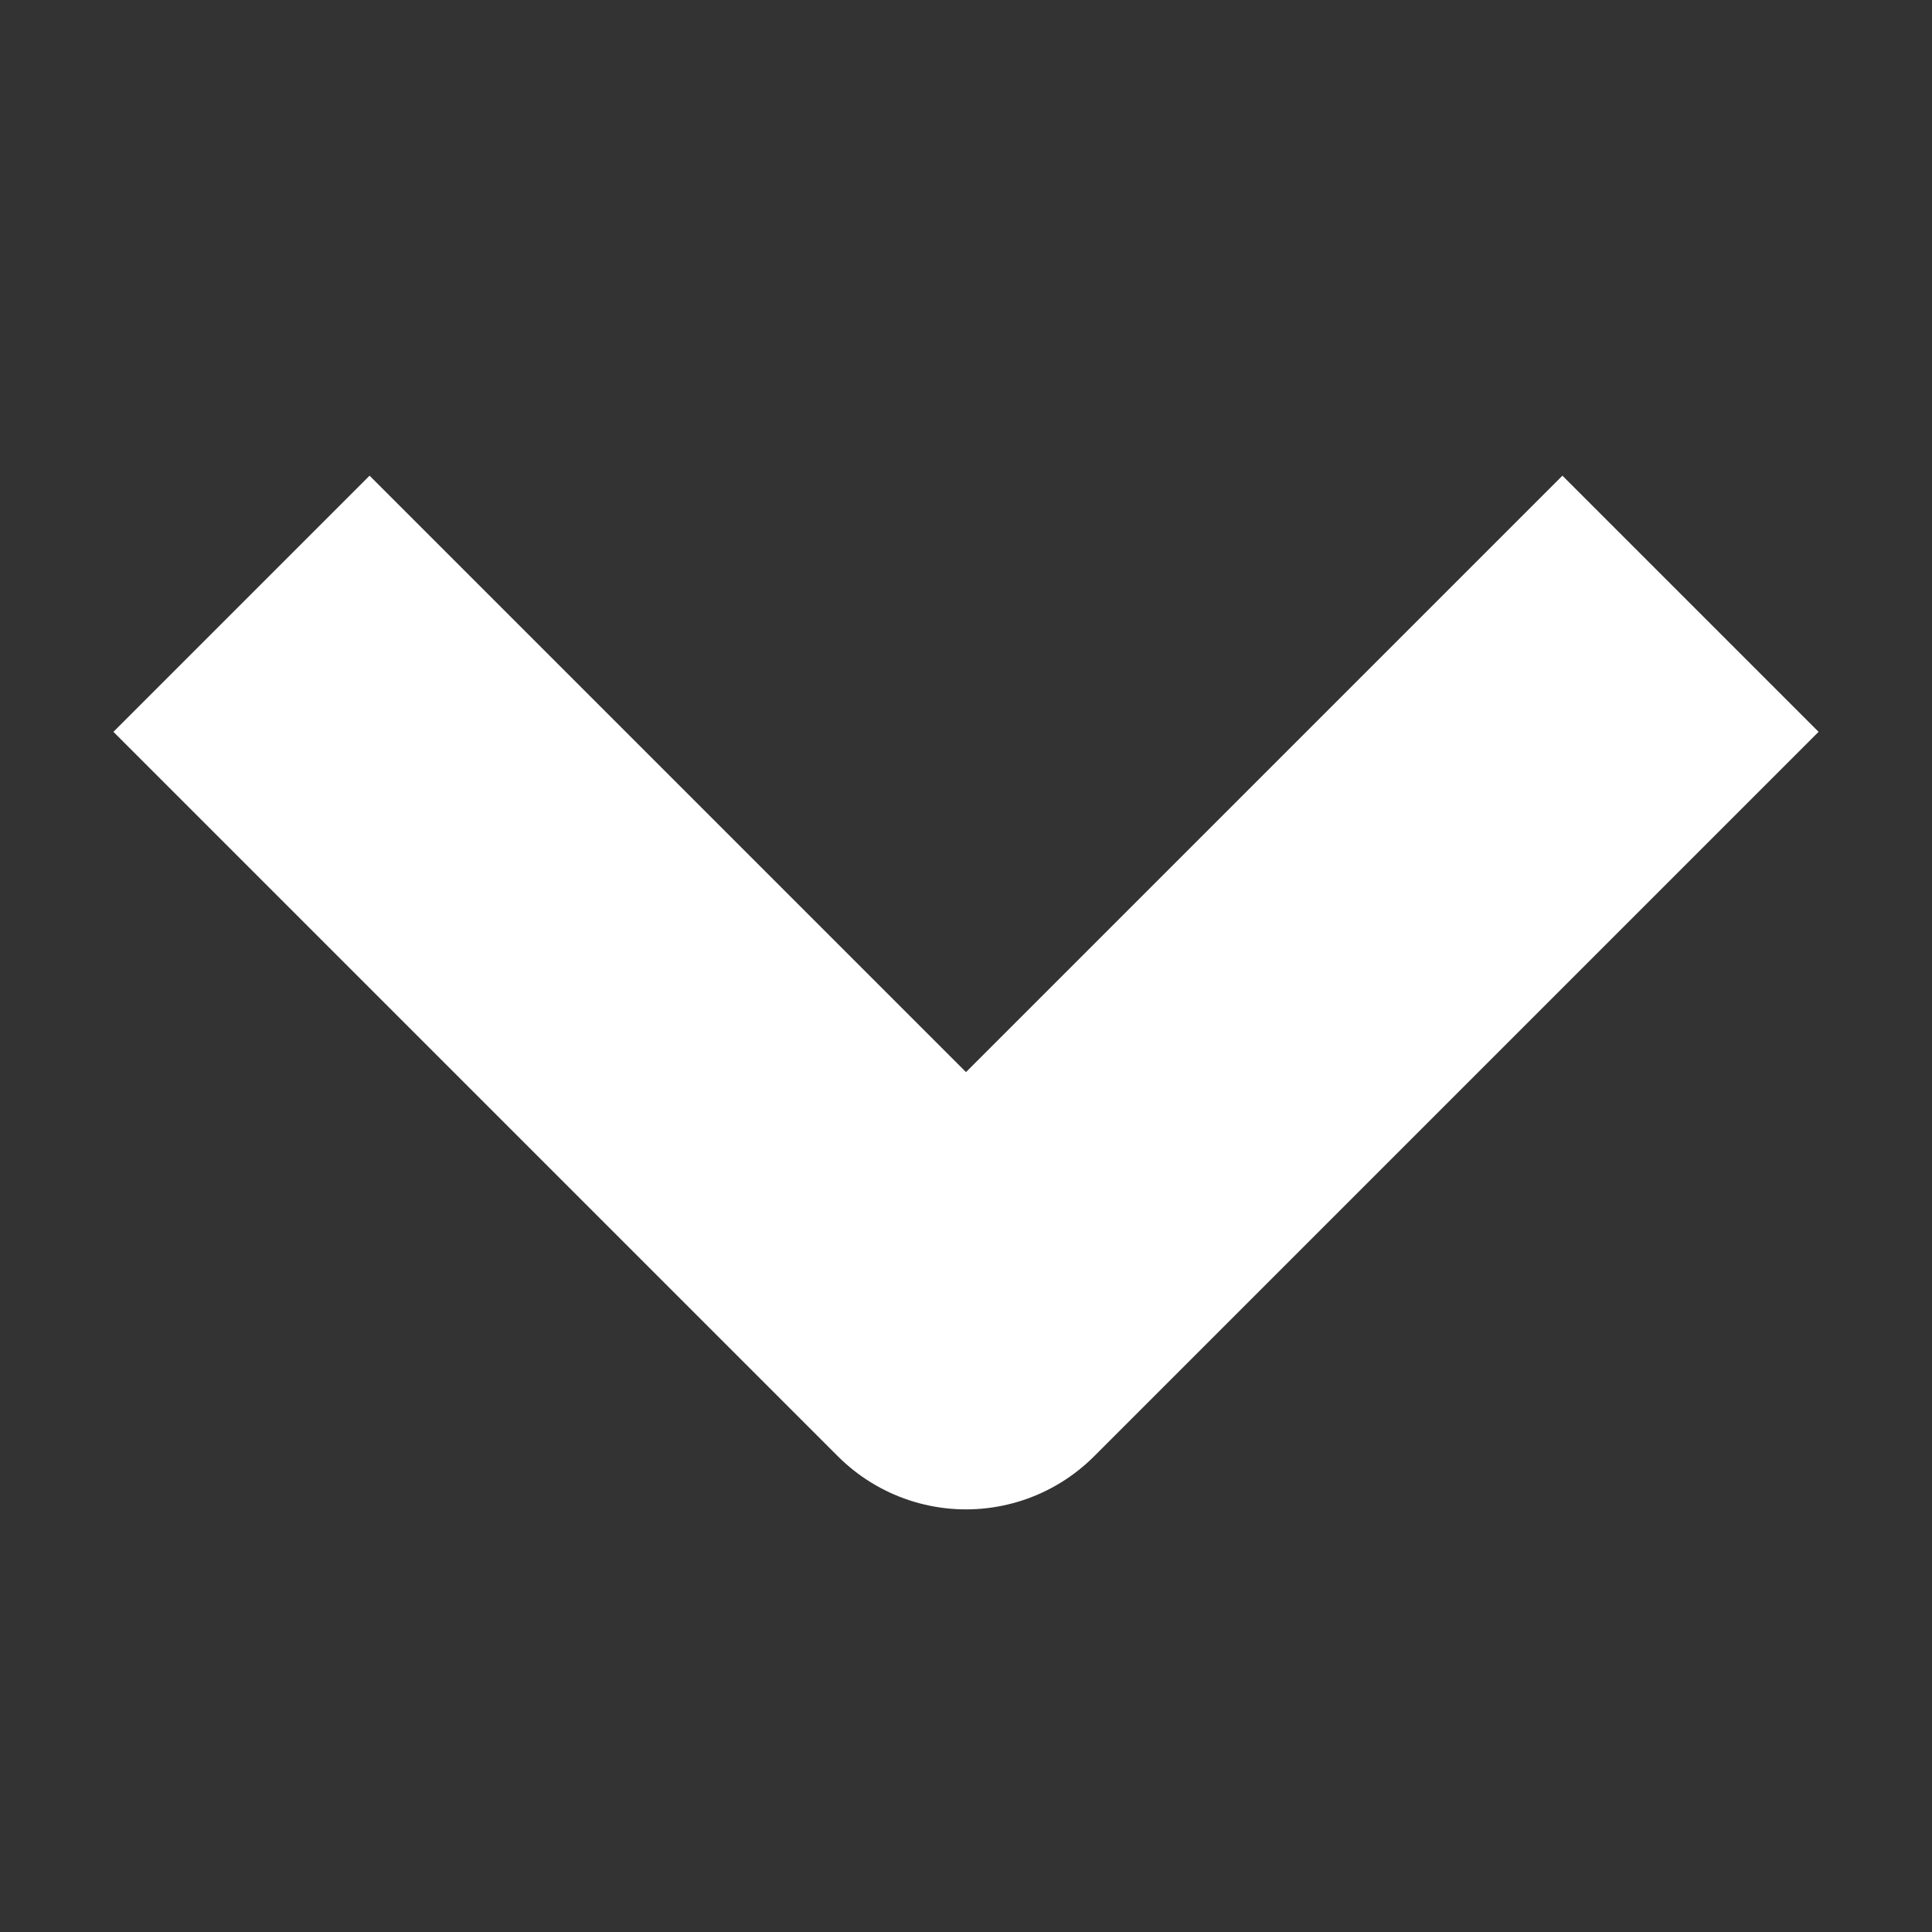 <?xml version="1.0" encoding="UTF-8"?>
<svg width="16px" height="16px" viewBox="0 0 16 16" version="1.1" xmlns="http://www.w3.org/2000/svg" xmlns:xlink="http://www.w3.org/1999/xlink">
    <rect x="0" y="0" width="16" height="16" fill="#333333" stroke="none"/>
    <!-- Generator: Sketch 56.3 (81716) - https://sketch.com -->
    <title>arrow-down@2x</title>
    <desc>Created with Sketch.</desc>
    <g id="arrow-down" stroke="none" stroke-width="1" fill="none" fill-rule="evenodd" stroke-linejoin="round">
        <polyline id="Path" stroke="#FFFFFF" stroke-width="3" points="2 5 8 11 14 5"></polyline>
    </g>
</svg>